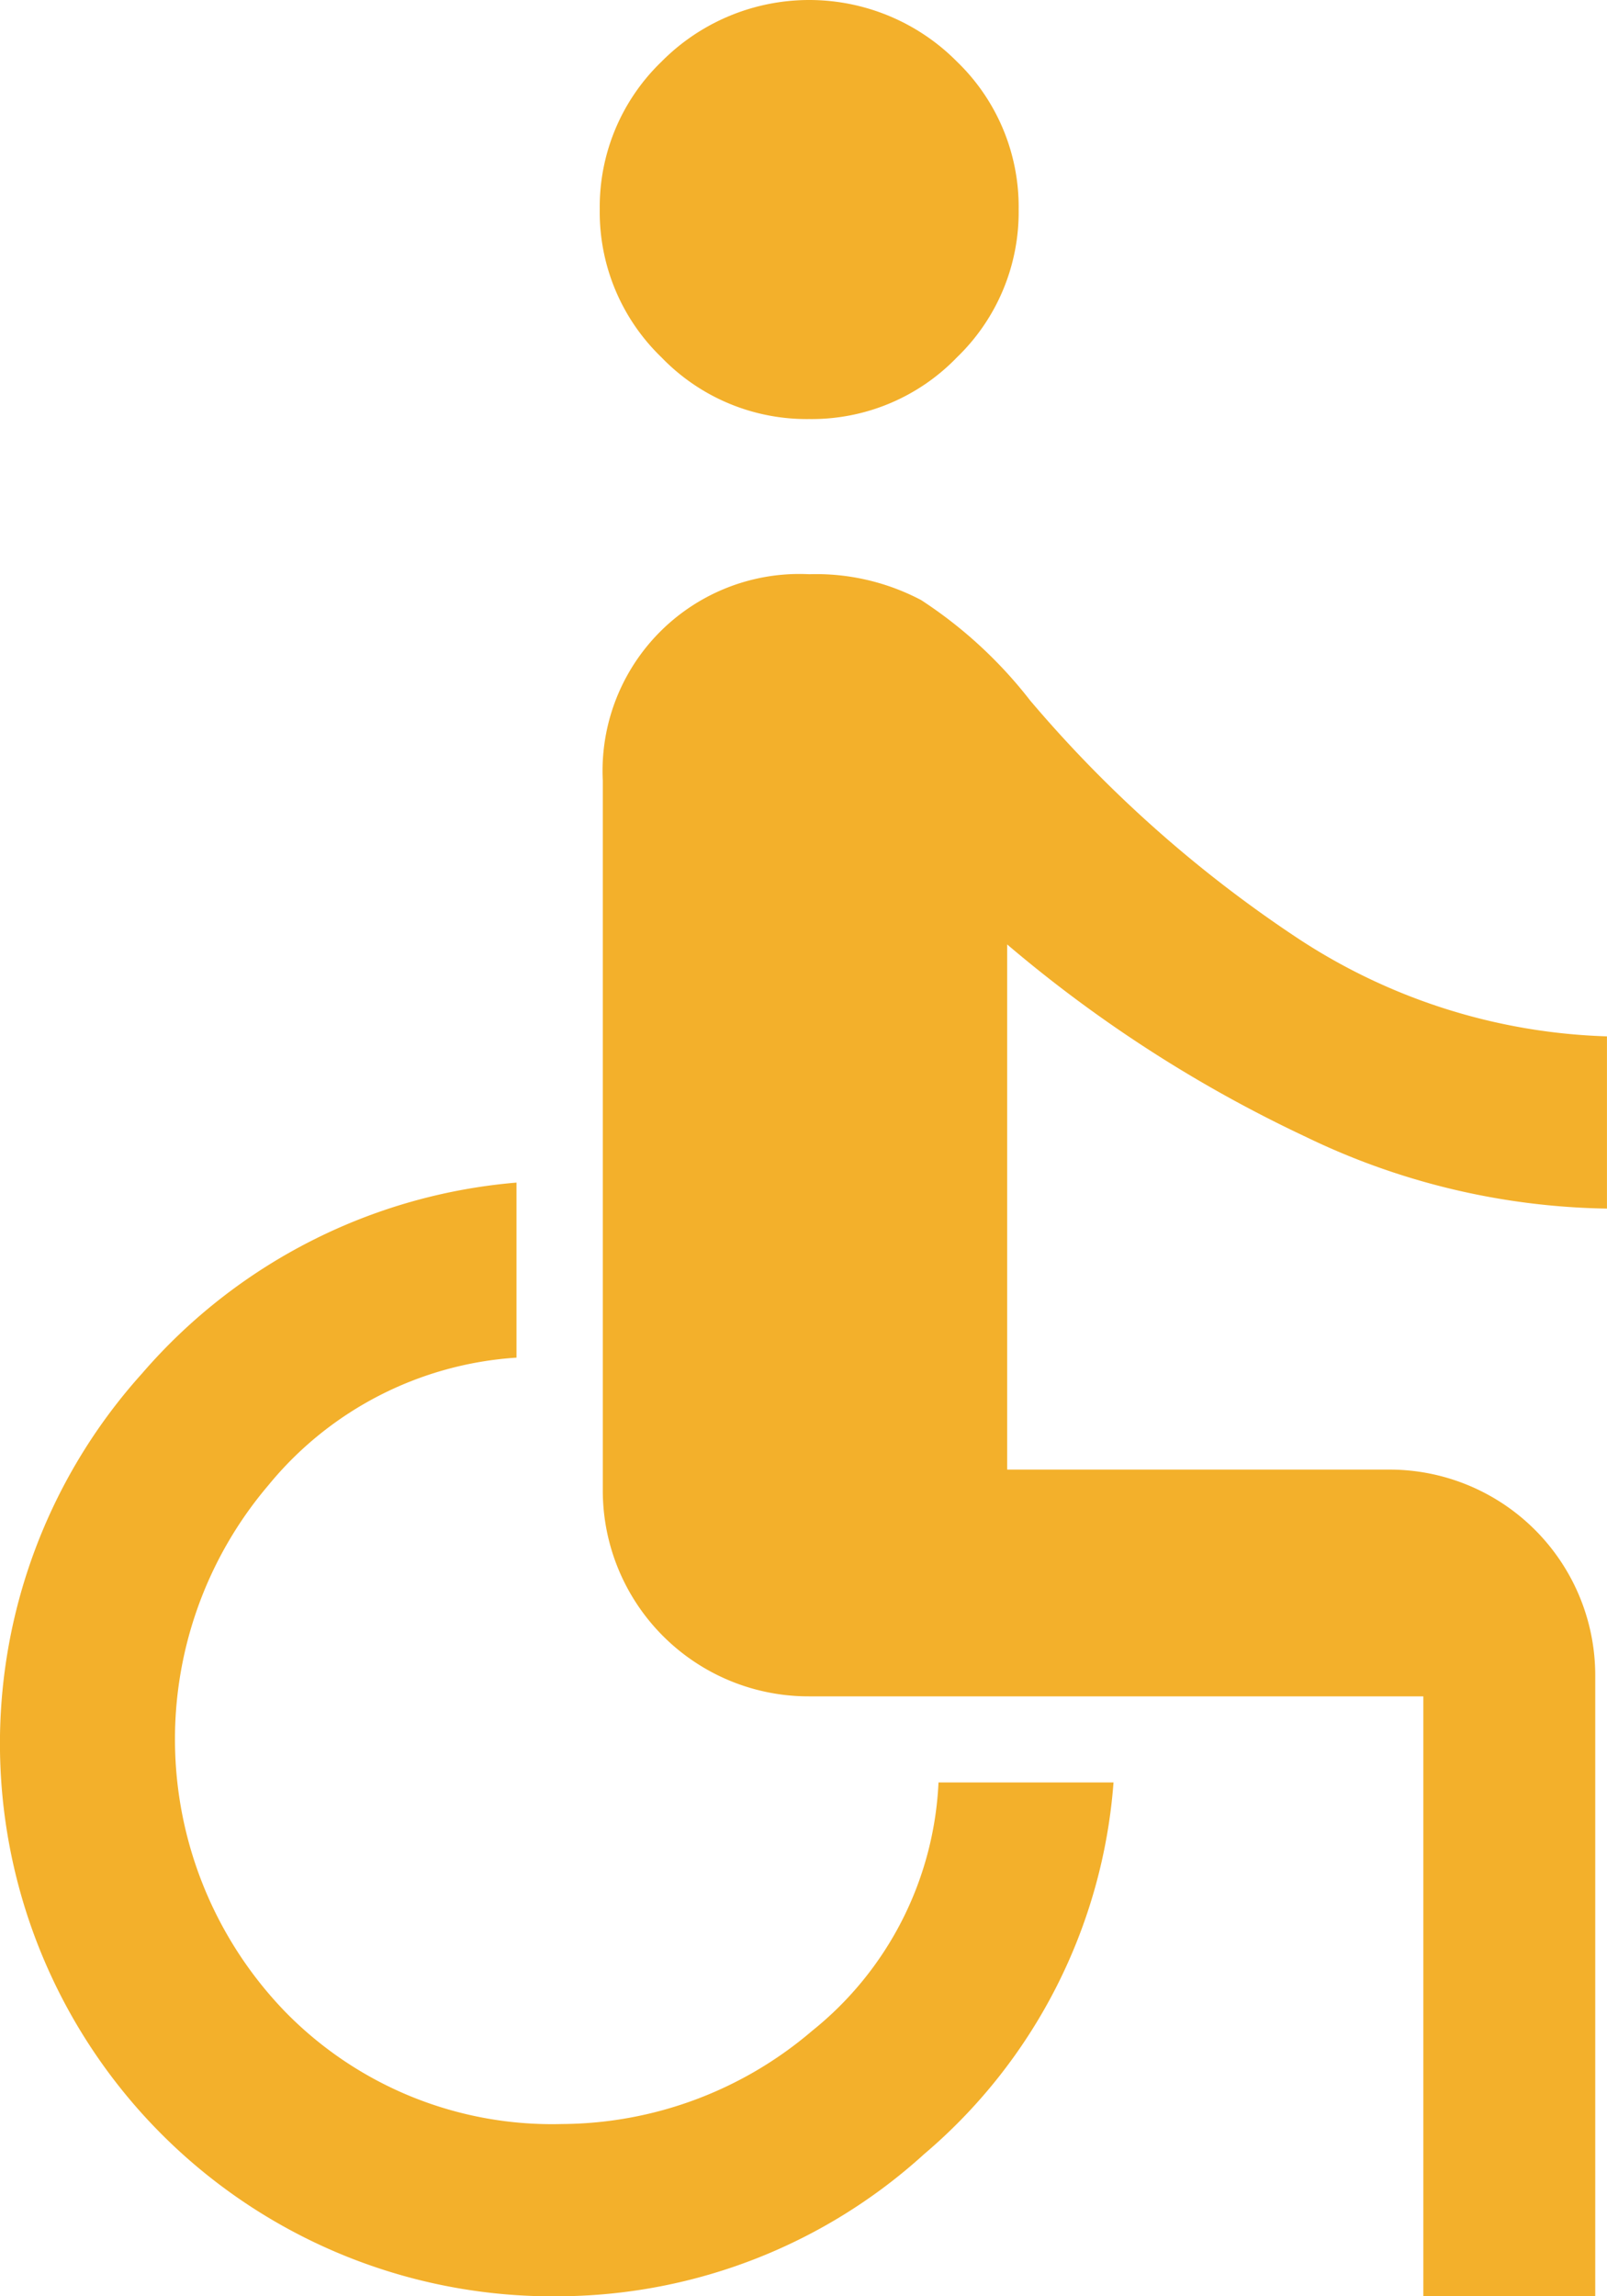 <svg xmlns="http://www.w3.org/2000/svg" width="35.811" height="51.158" viewBox="0 0 35.811 51.158"><path d="M28.033,13.336a4.493,4.493,0,0,1-3.293-1.375,4.493,4.493,0,0,1-1.375-3.293A4.493,4.493,0,0,1,24.74,5.375a4.632,4.632,0,0,1,6.587,0A4.493,4.493,0,0,1,32.7,8.668a4.493,4.493,0,0,1-1.375,3.293A4.493,4.493,0,0,1,28.033,13.336ZM41.718,55.158V41.793H28.033a4.585,4.585,0,0,1-4.6-4.6v-15.8a4.386,4.386,0,0,1,4.6-4.6,5.018,5.018,0,0,1,2.494.576,9.942,9.942,0,0,1,2.43,2.238,28.252,28.252,0,0,0,5.883,5.244,13.245,13.245,0,0,0,6.97,2.238v3.837a15.931,15.931,0,0,1-6.715-1.6,29.85,29.85,0,0,1-6.651-4.285v11.7h8.505a4.585,4.585,0,0,1,4.6,4.6V55.158Zm-19.184,0A12.316,12.316,0,0,1,13.165,34.6a12.381,12.381,0,0,1,8.345-4.253v3.9a7.79,7.79,0,0,0-5.532,2.846,8.732,8.732,0,0,0,.384,11.734,8.315,8.315,0,0,0,6.171,2.494A8.642,8.642,0,0,0,28.1,49.243a7.531,7.531,0,0,0,2.814-5.532h3.9a12.031,12.031,0,0,1-4.221,8.281A12.169,12.169,0,0,1,22.534,55.158Z" transform="translate(-10 -4)" fill="#f3b02b"/></svg>